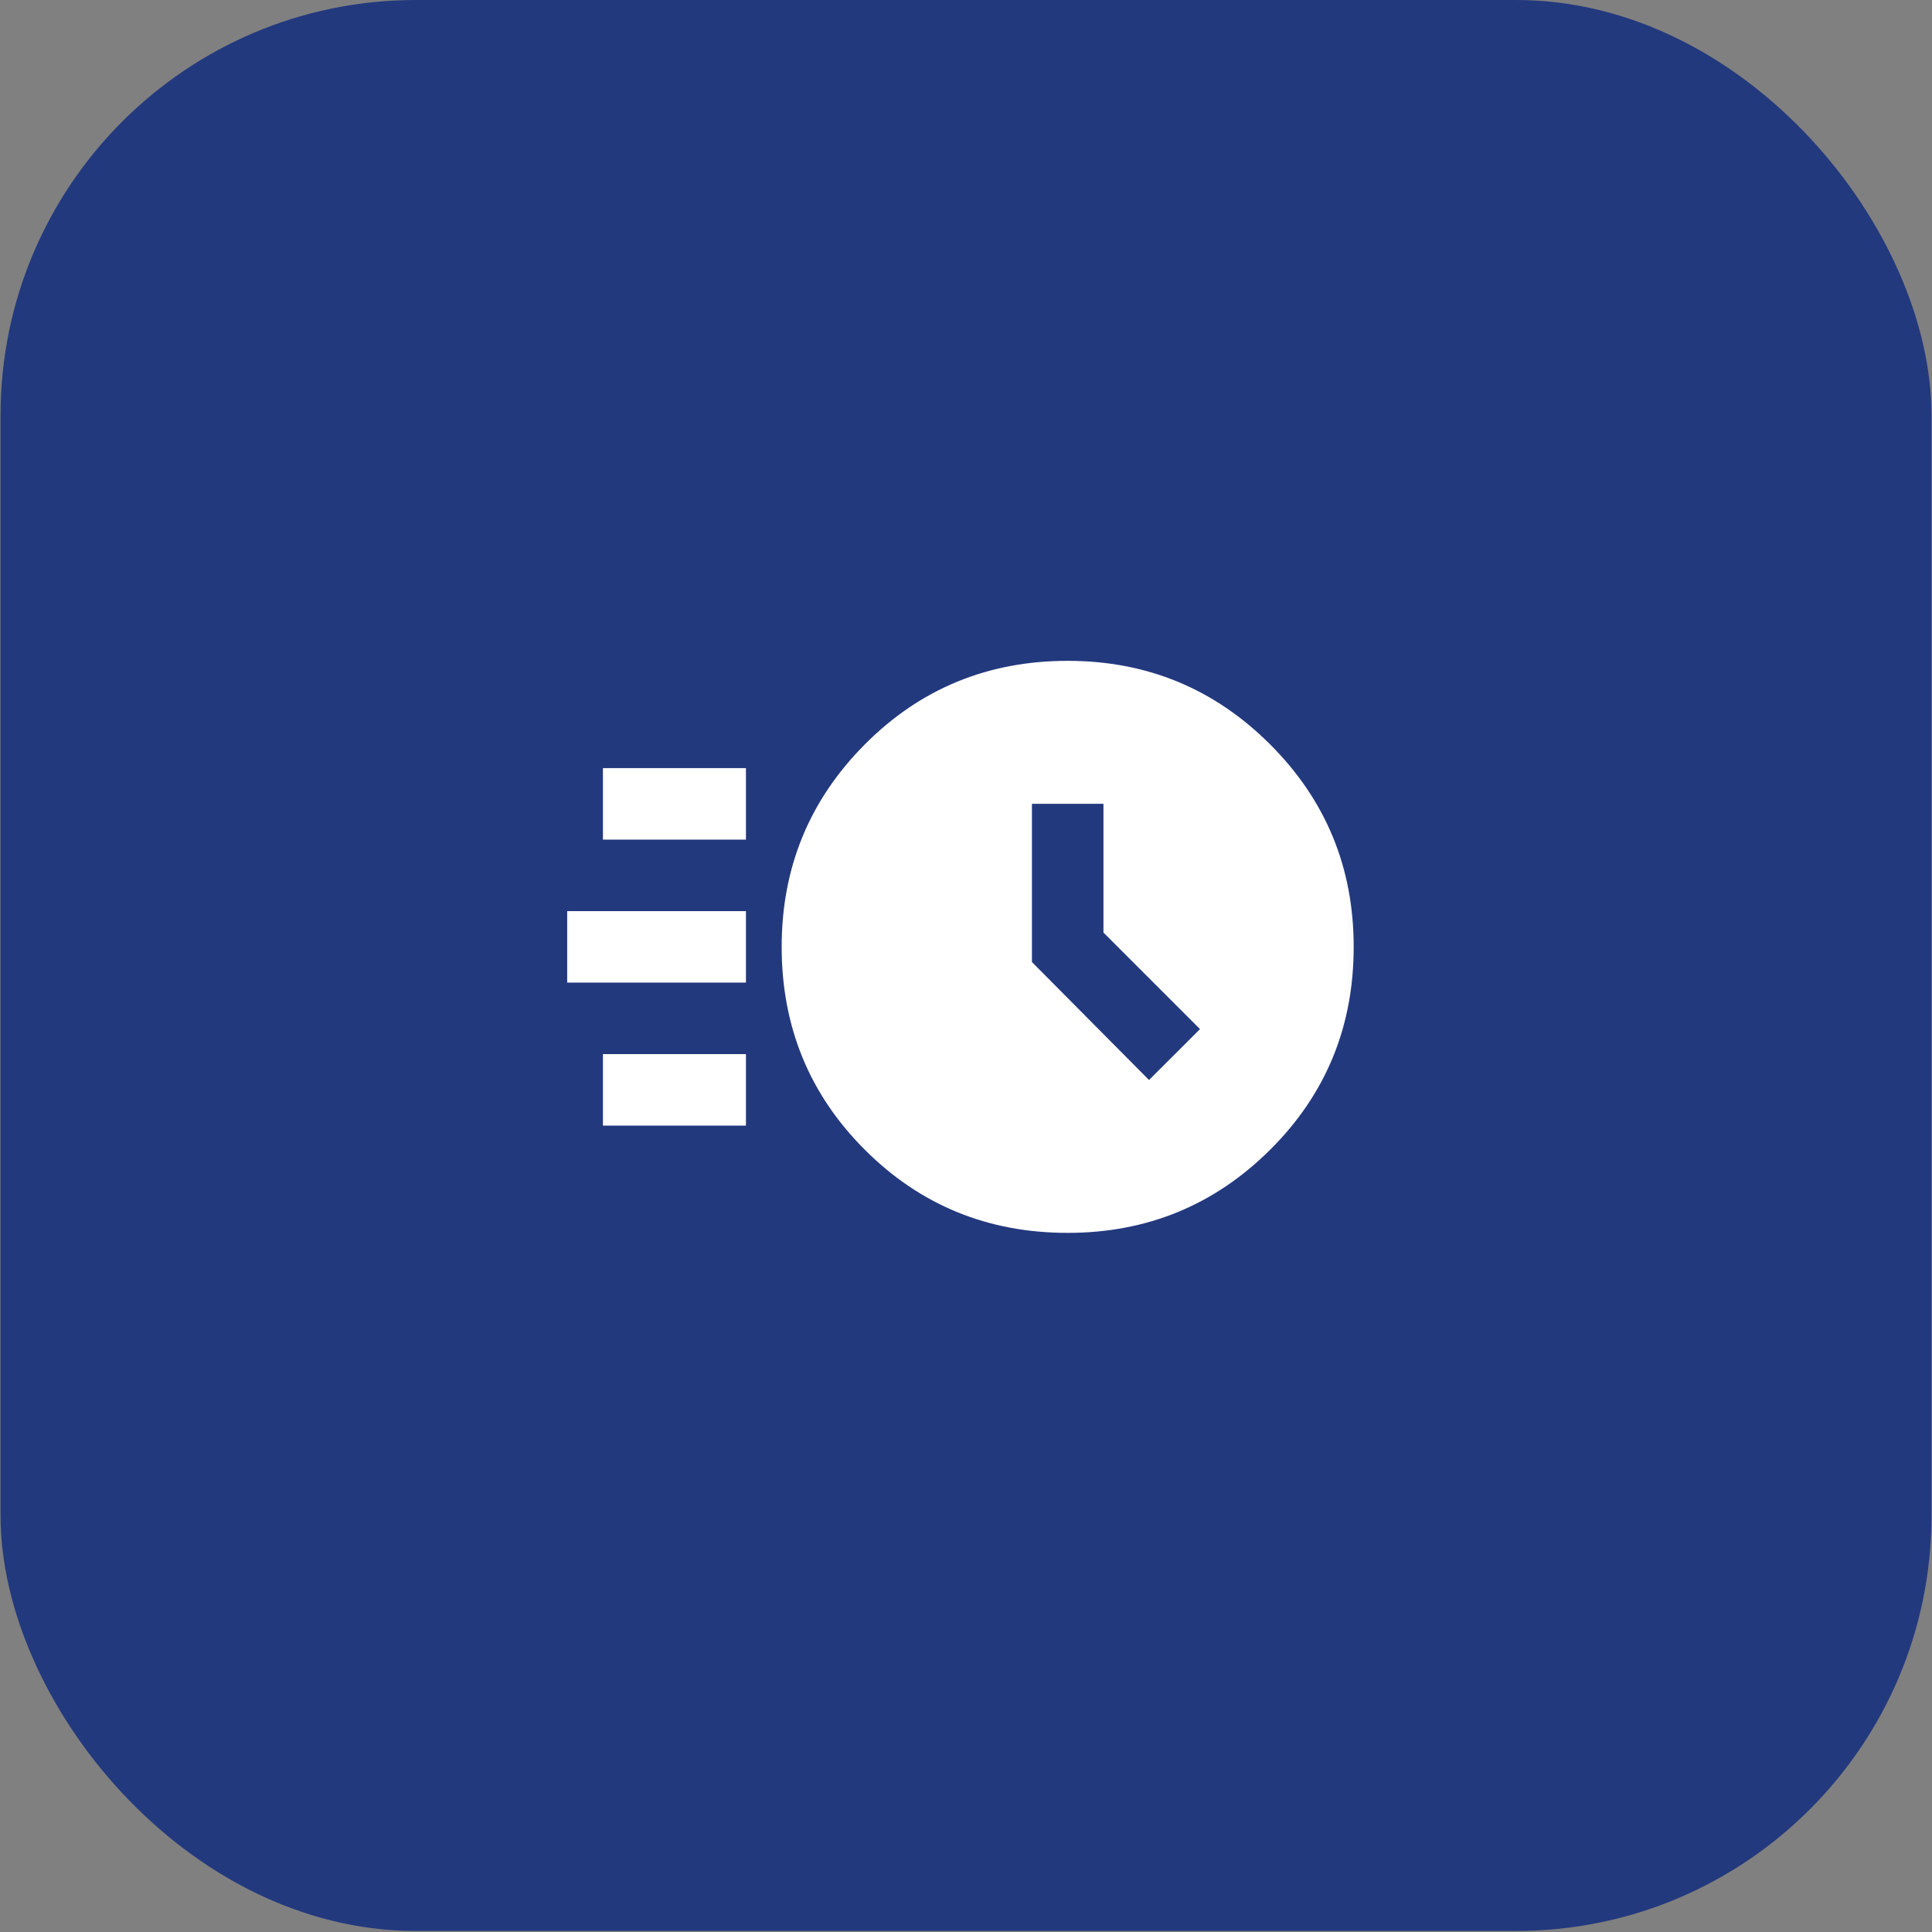 <svg width="61" height="61" viewBox="0 0 61 61" fill="none" xmlns="http://www.w3.org/2000/svg">
<rect x="0" y="0" width="61" height="61" fill="#808080" stroke="none"/>
<rect x="0.017" width="60.967" height="60.967" rx="13.111" fill="#23397E"/>
<mask id="mask0_11_105" style="mask-type:alpha" maskUnits="userSpaceOnUse" x="16" y="16" width="28" height="28">
<rect x="16.779" y="16.35" width="27.091" height="27.091" fill="#D9D9D9"/>
</mask>
<g mask="url(#mask0_11_105)">
<path d="M33.711 38.926C31.19 38.926 29.055 38.051 27.305 36.301C25.555 34.552 24.68 32.416 24.68 29.895C24.68 27.393 25.555 25.263 27.305 23.504C29.055 21.745 31.19 20.865 33.711 20.865C36.213 20.865 38.344 21.745 40.103 23.504C41.862 25.263 42.741 27.393 42.741 29.895C42.741 32.416 41.862 34.552 40.103 36.301C38.344 38.051 36.213 38.926 33.711 38.926ZM36.279 34.1L37.888 32.492L34.84 29.444V25.38H32.582V30.375L36.279 34.1ZM19.037 26.509V24.252H23.552V26.509H19.037ZM17.908 31.024V28.767H23.552V31.024H17.908ZM19.037 35.539V33.282H23.552V35.539H19.037Z" fill="white"/>
</g>
</svg>
